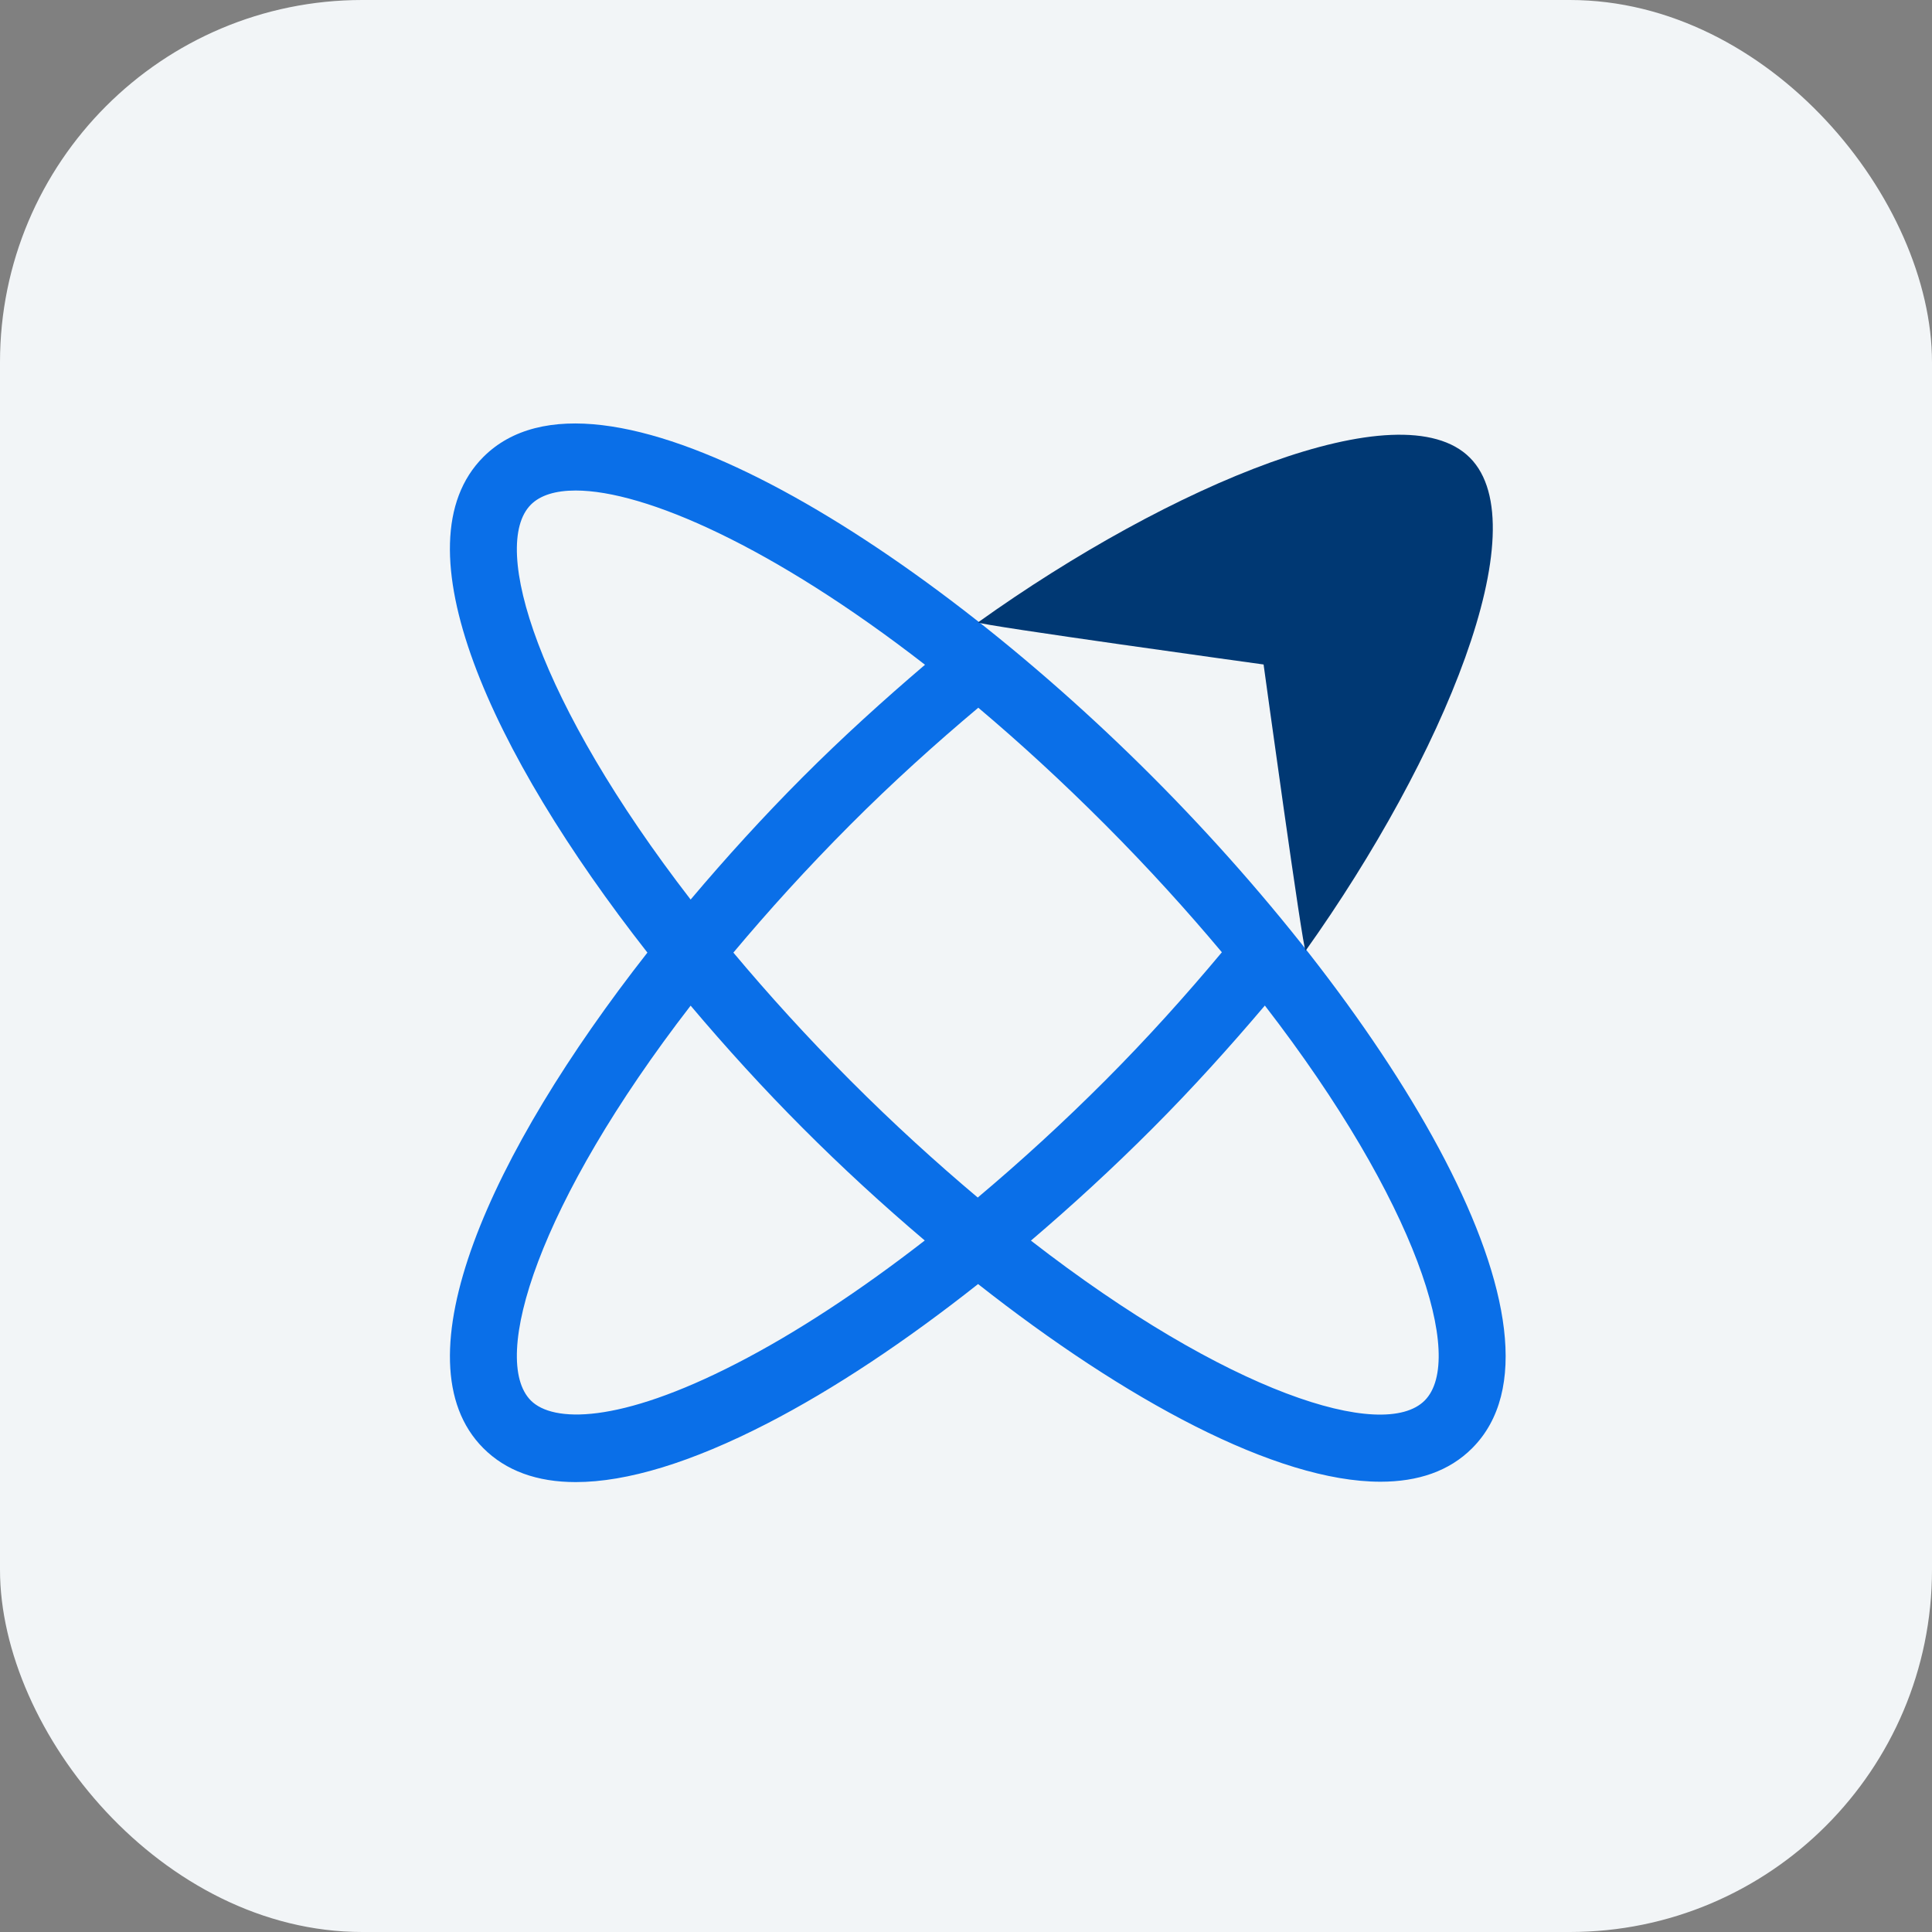 <svg width="64" height="64" viewBox="0 0 64 64" fill="none" xmlns="http://www.w3.org/2000/svg">
<rect x="0" y="0" width="64" height="64" fill="#808080" stroke="none"/>
<rect width="64" height="64" rx="12" fill="#F2F5F7"/>
<g clip-path="url(#clip0_388_942)">
<path d="M38.189 25.743C30.25 17.785 19.781 11.365 16.011 15.138C13.115 18.041 16.241 24.915 21.446 31.556C16.242 38.197 13.116 45.071 16.011 47.973C16.759 48.722 17.788 49.096 19.073 49.096C20.767 49.096 22.904 48.447 25.418 47.153C27.625 46.016 30 44.433 32.4 42.536C37.276 46.375 42.277 49.084 45.731 49.084C46.967 49.084 48.006 48.738 48.768 47.973C52.535 44.198 46.129 33.702 38.189 25.743L38.189 25.743ZM40.476 31.545C39.278 32.979 37.995 34.406 36.614 35.79C35.224 37.183 33.806 38.478 32.389 39.67C31.02 38.517 29.609 37.237 28.166 35.79C26.723 34.343 25.445 32.929 24.294 31.556C25.445 30.183 26.723 28.769 28.166 27.322C29.547 25.937 30.973 24.649 32.407 23.444C33.77 24.593 35.178 25.883 36.614 27.322C38.053 28.765 39.328 30.176 40.476 31.545H40.476ZM17.586 16.717C17.895 16.407 18.399 16.249 19.07 16.249C21.36 16.249 25.597 18.104 30.642 22.021C29.272 23.189 27.911 24.421 26.591 25.743C25.297 27.04 24.053 28.407 22.878 29.799C17.83 23.265 16.221 18.086 17.586 16.717ZM24.4 45.166C20.483 47.182 18.312 47.121 17.586 46.395C16.221 45.026 17.83 39.847 22.878 33.313C24.053 34.705 25.297 36.072 26.591 37.368C27.884 38.665 29.246 39.916 30.634 41.093C28.483 42.763 26.368 44.154 24.4 45.166ZM47.194 46.395C45.826 47.763 40.663 46.151 34.151 41.097C35.508 39.94 36.863 38.698 38.189 37.368C39.51 36.044 40.737 34.681 41.9 33.31C46.949 39.845 48.56 45.026 47.194 46.395Z" fill="#0A6FE8"/>
<path d="M48.692 15.162C46.411 12.875 38.79 16.048 32.398 20.618C32.4 20.706 41.858 22.012 41.858 22.012C41.858 22.012 43.161 31.493 43.249 31.495C47.809 25.088 50.974 17.449 48.692 15.162Z" fill="#003873"/>
</g>
<defs>
<clipPath id="clip0_388_942">
<rect width="34.972" height="35.069" fill="white" transform="translate(14.904 14.028)"/>
</clipPath>
</defs>
</svg>
